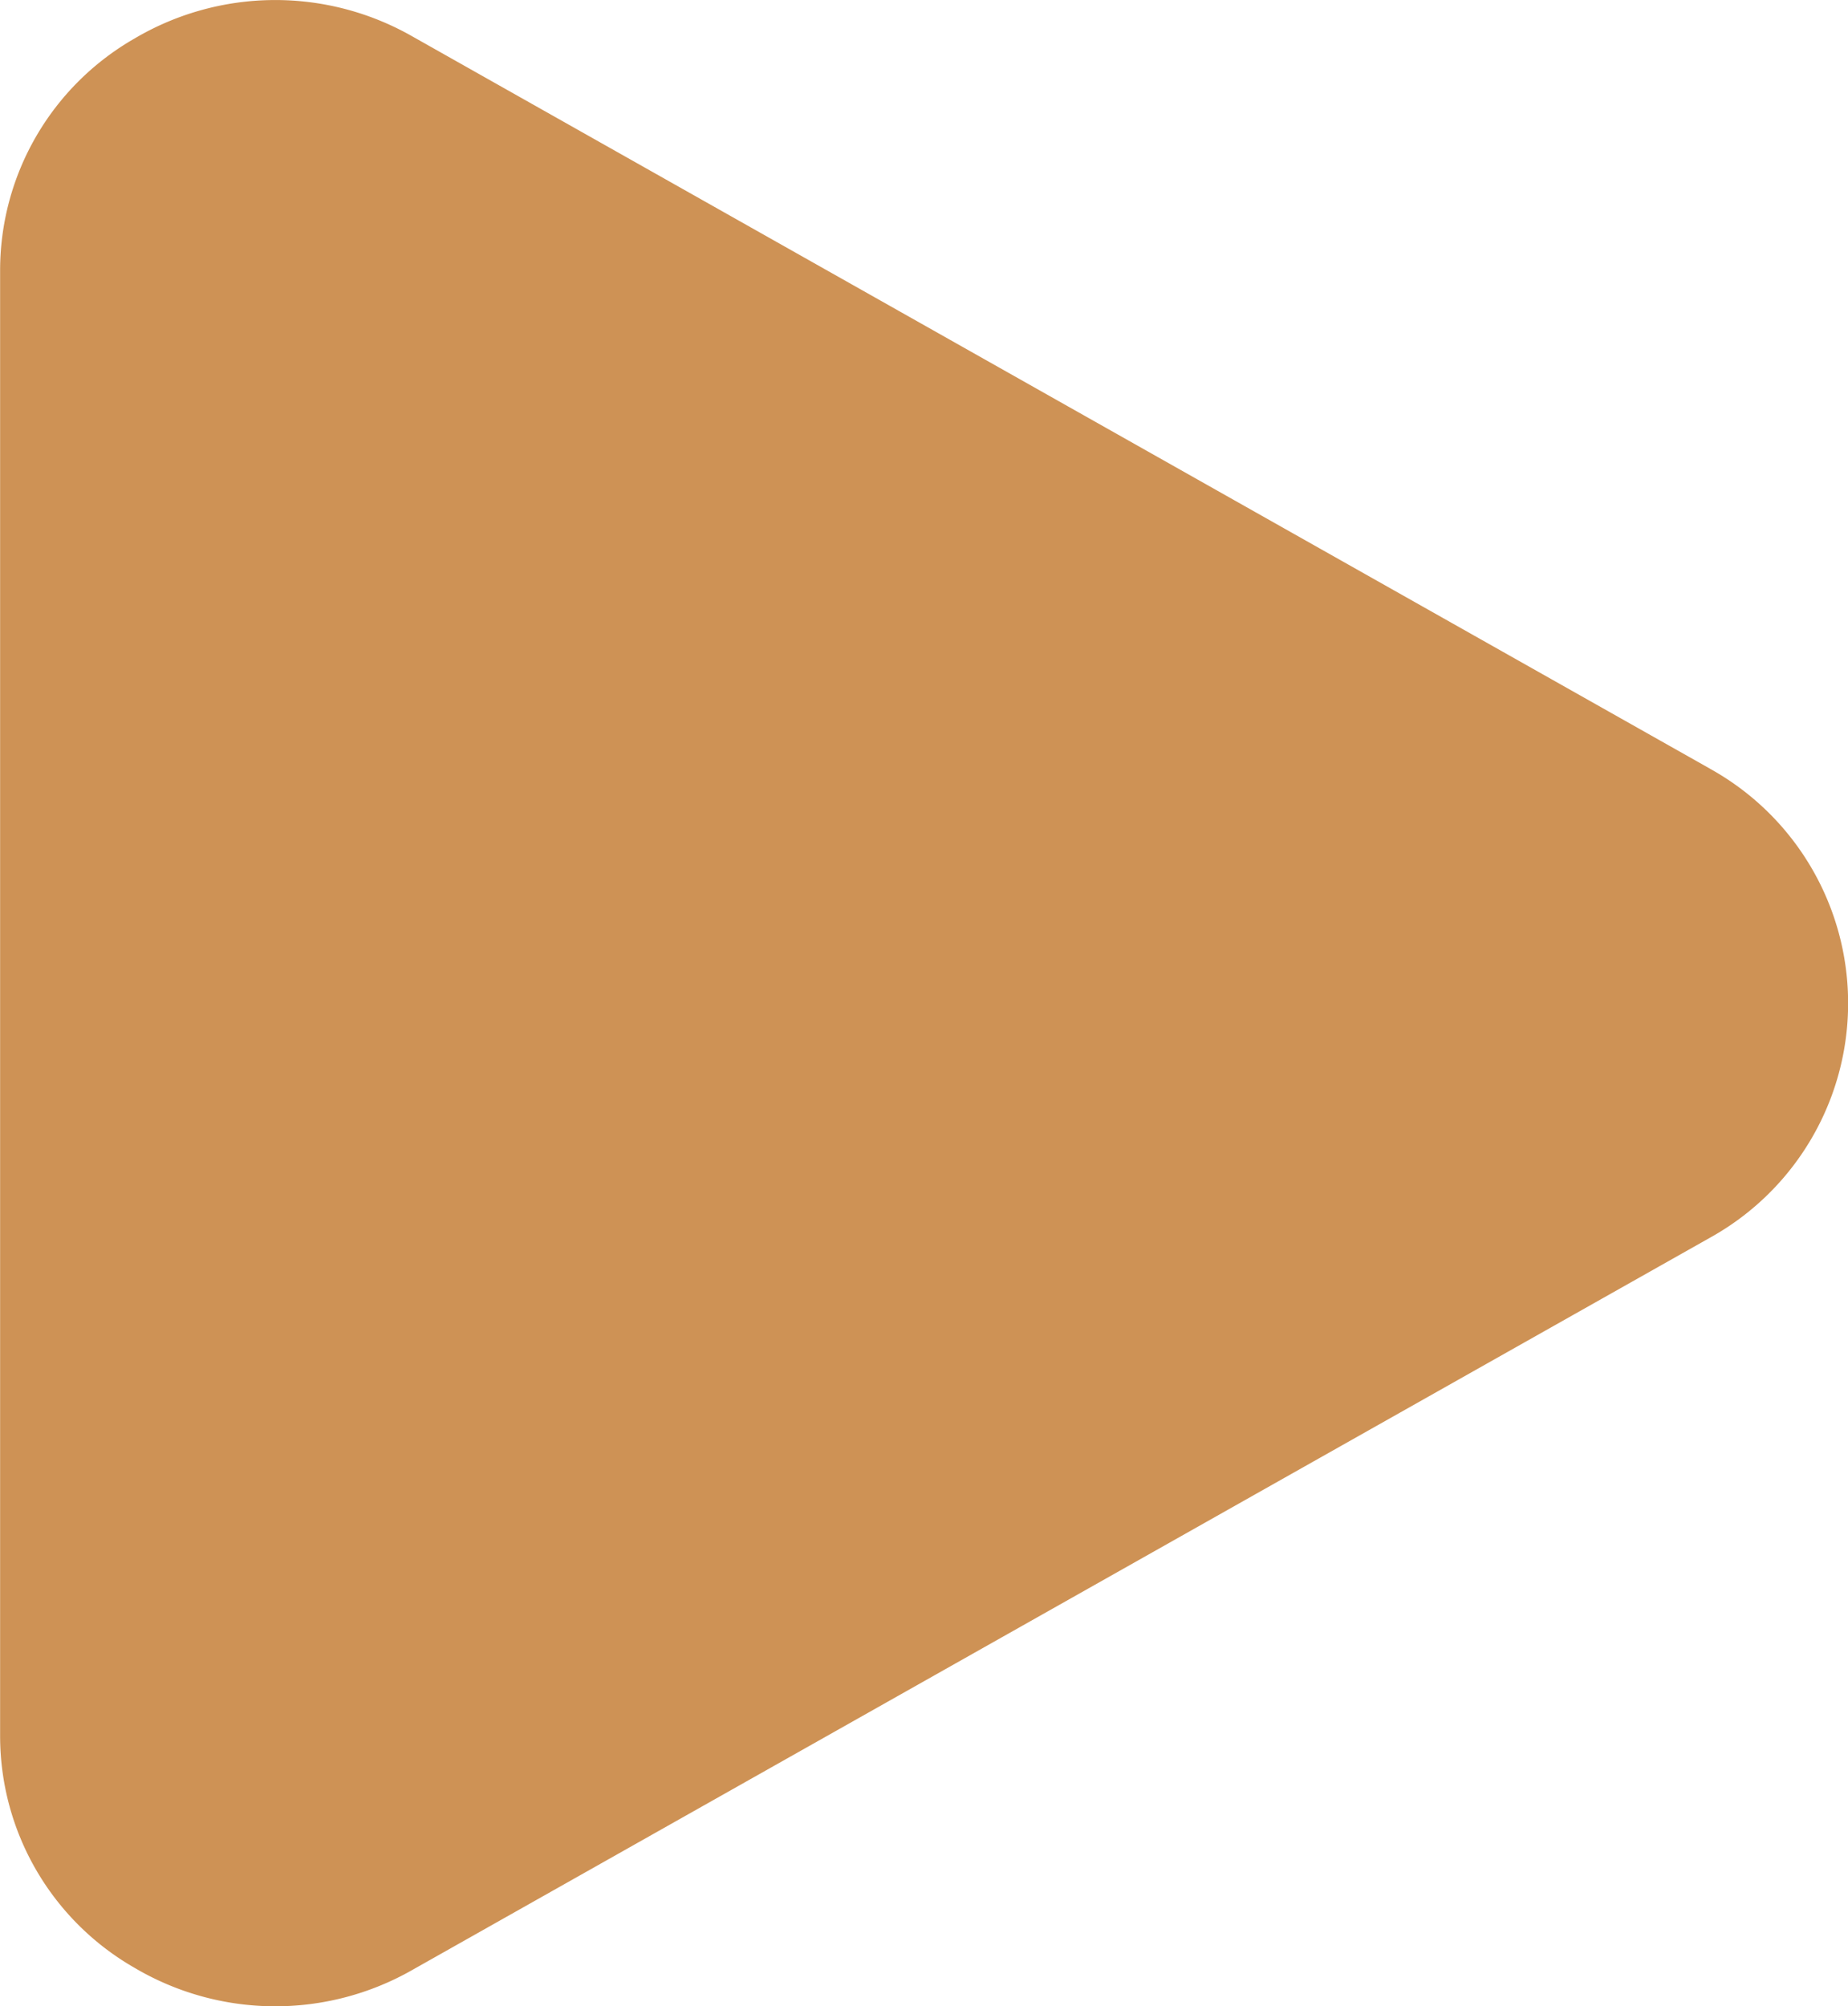 <svg xmlns="http://www.w3.org/2000/svg" width="16.702" height="18.128" viewBox="0 0 16.702 18.128"><path d="M23.787,13.942,12.06,7.326a2.5,2.5,0,0,0-2.511.019,2.414,2.414,0,0,0-1.215,2.1V22.677a2.414,2.414,0,0,0,1.215,2.1,2.5,2.5,0,0,0,2.511.019l11.728-6.616a2.422,2.422,0,0,0,0-4.237Z" transform="translate(-8.333 -6.997)" fill="#ce9255"/></svg>